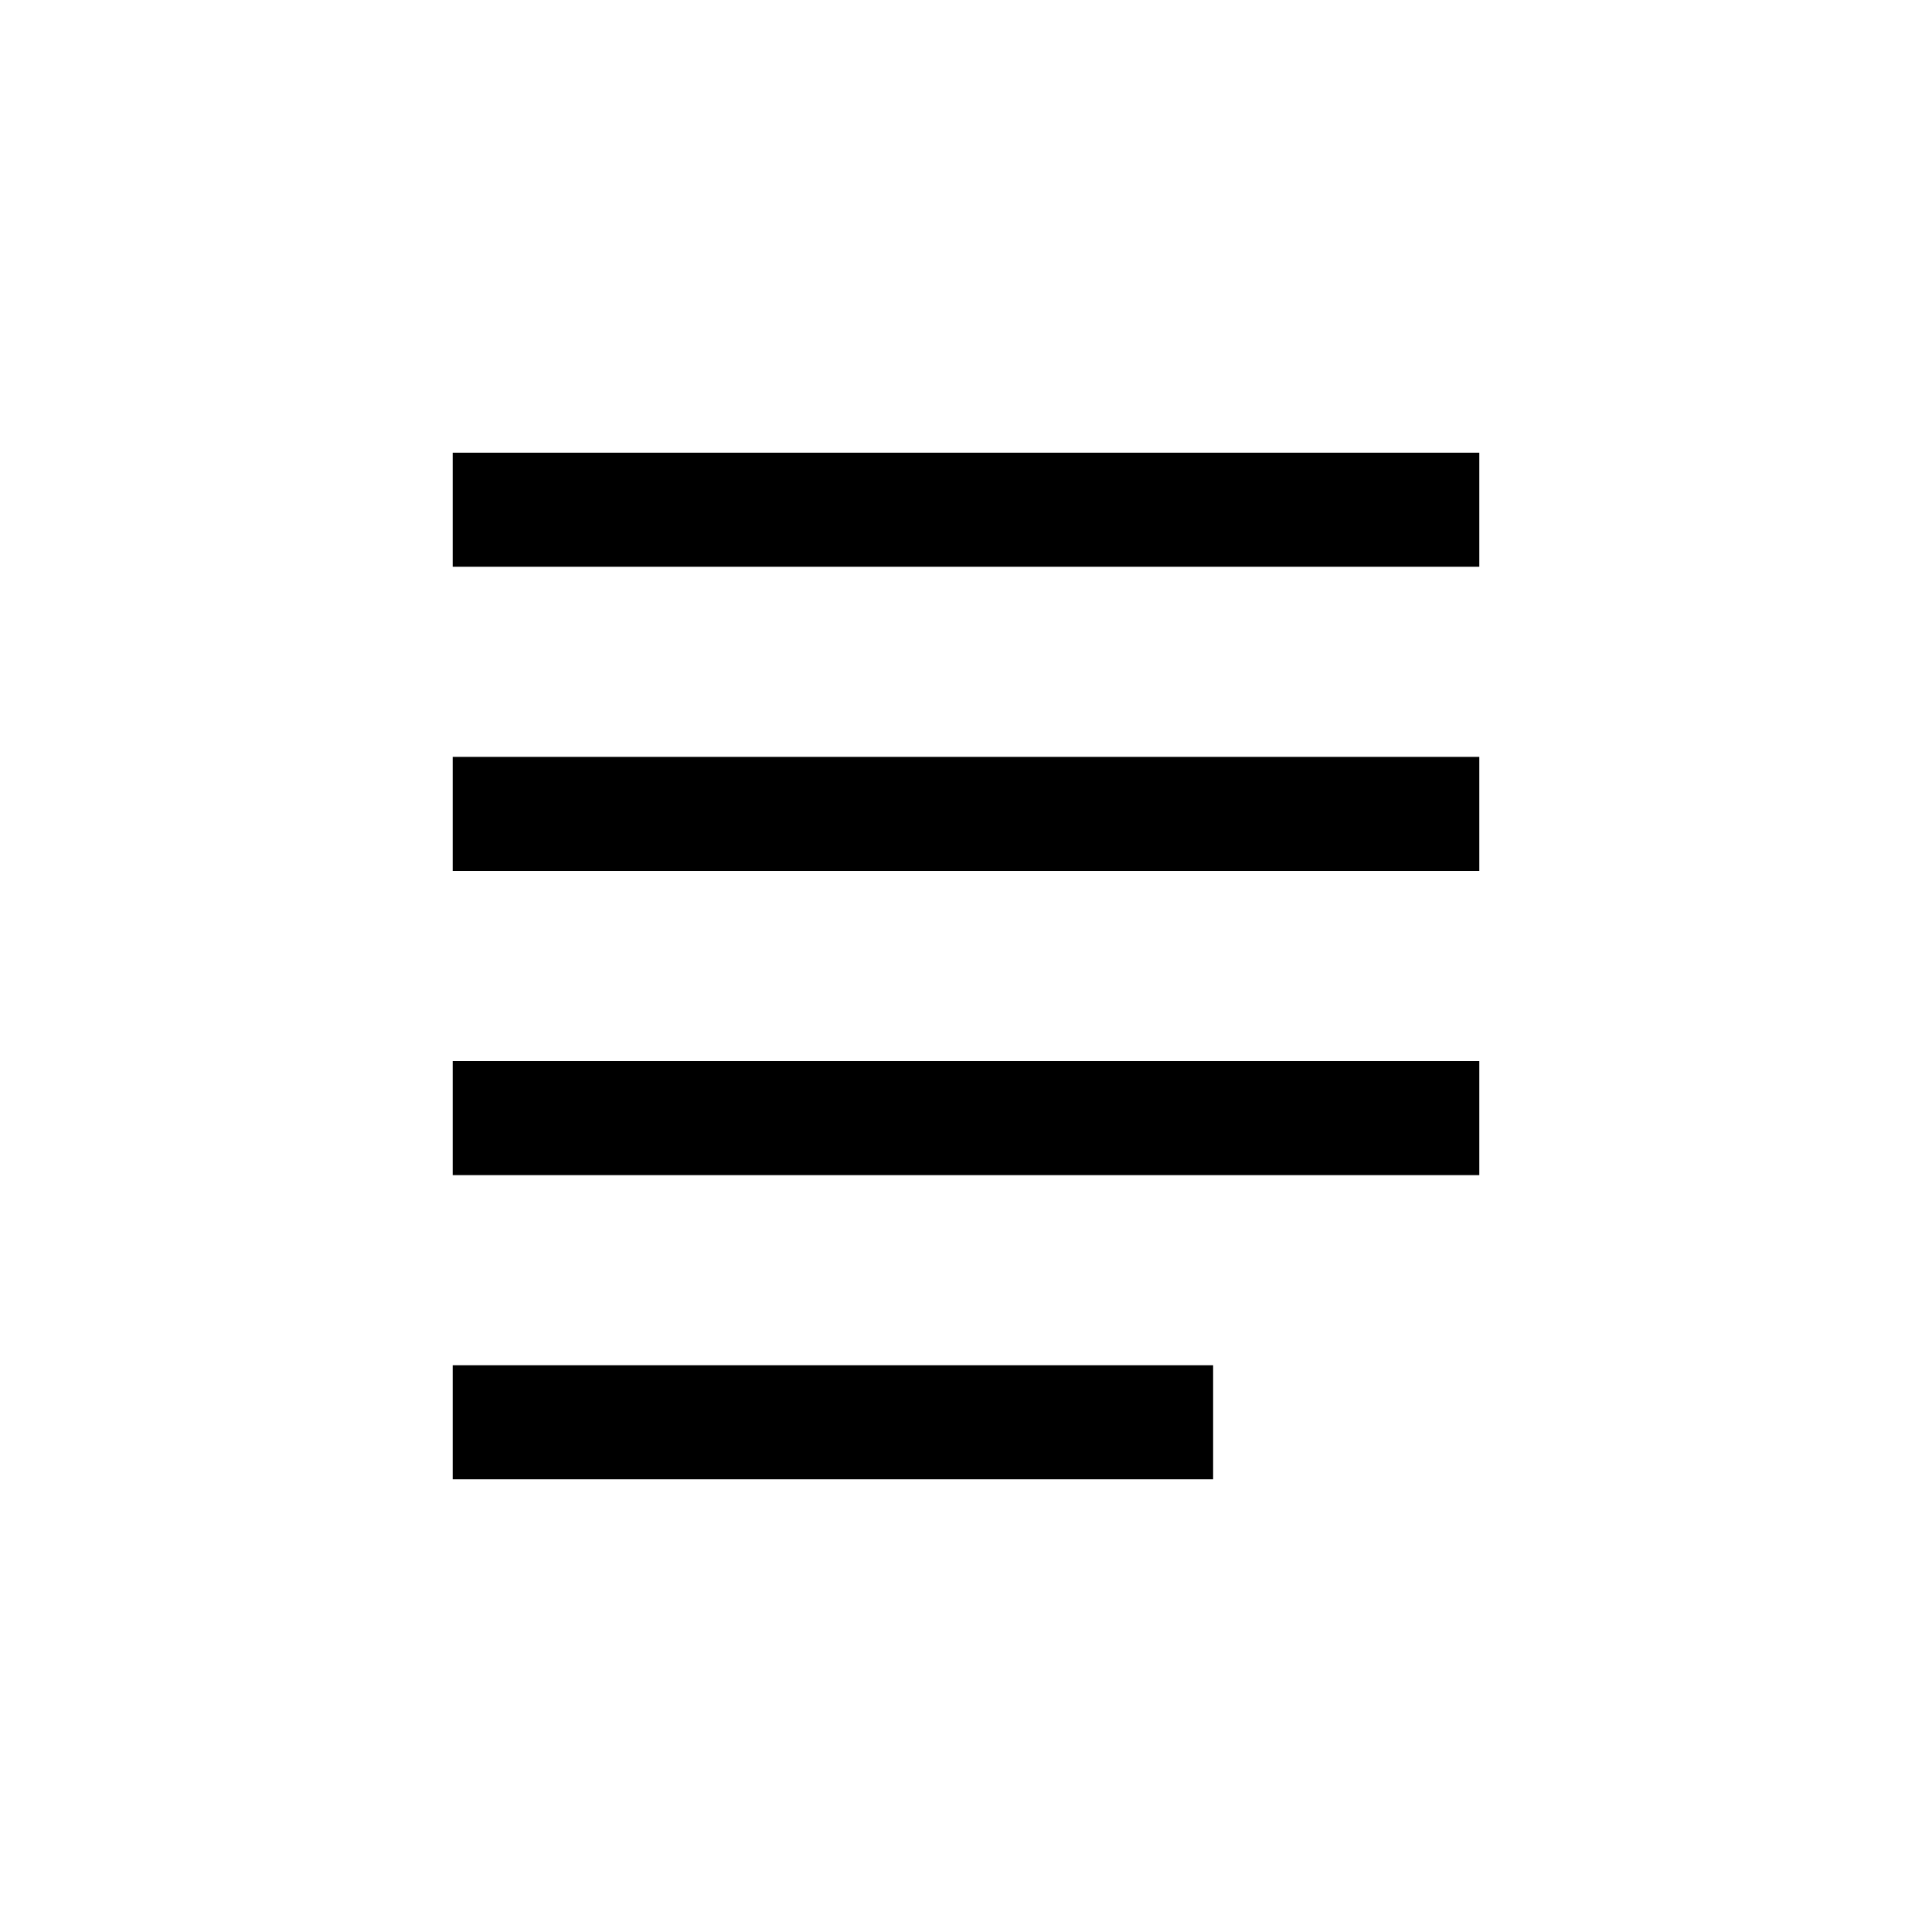 <?xml version="1.0" encoding="UTF-8"?>
<!-- Uploaded to: SVG Repo, www.svgrepo.com, Generator: SVG Repo Mixer Tools -->
<svg fill="#000000" width="800px" height="800px" version="1.1" viewBox="144 144 512 512" xmlns="http://www.w3.org/2000/svg">
 <g>
  <path d="m263.97 505.8h201.52v30.23h-201.52z"/>
  <path d="m263.97 425.19h272.06v30.23h-272.06z"/>
  <path d="m263.97 344.58h272.06v30.23h-272.06z"/>
  <path d="m263.97 263.97h272.06v30.23h-272.06z"/>
 </g>
</svg>